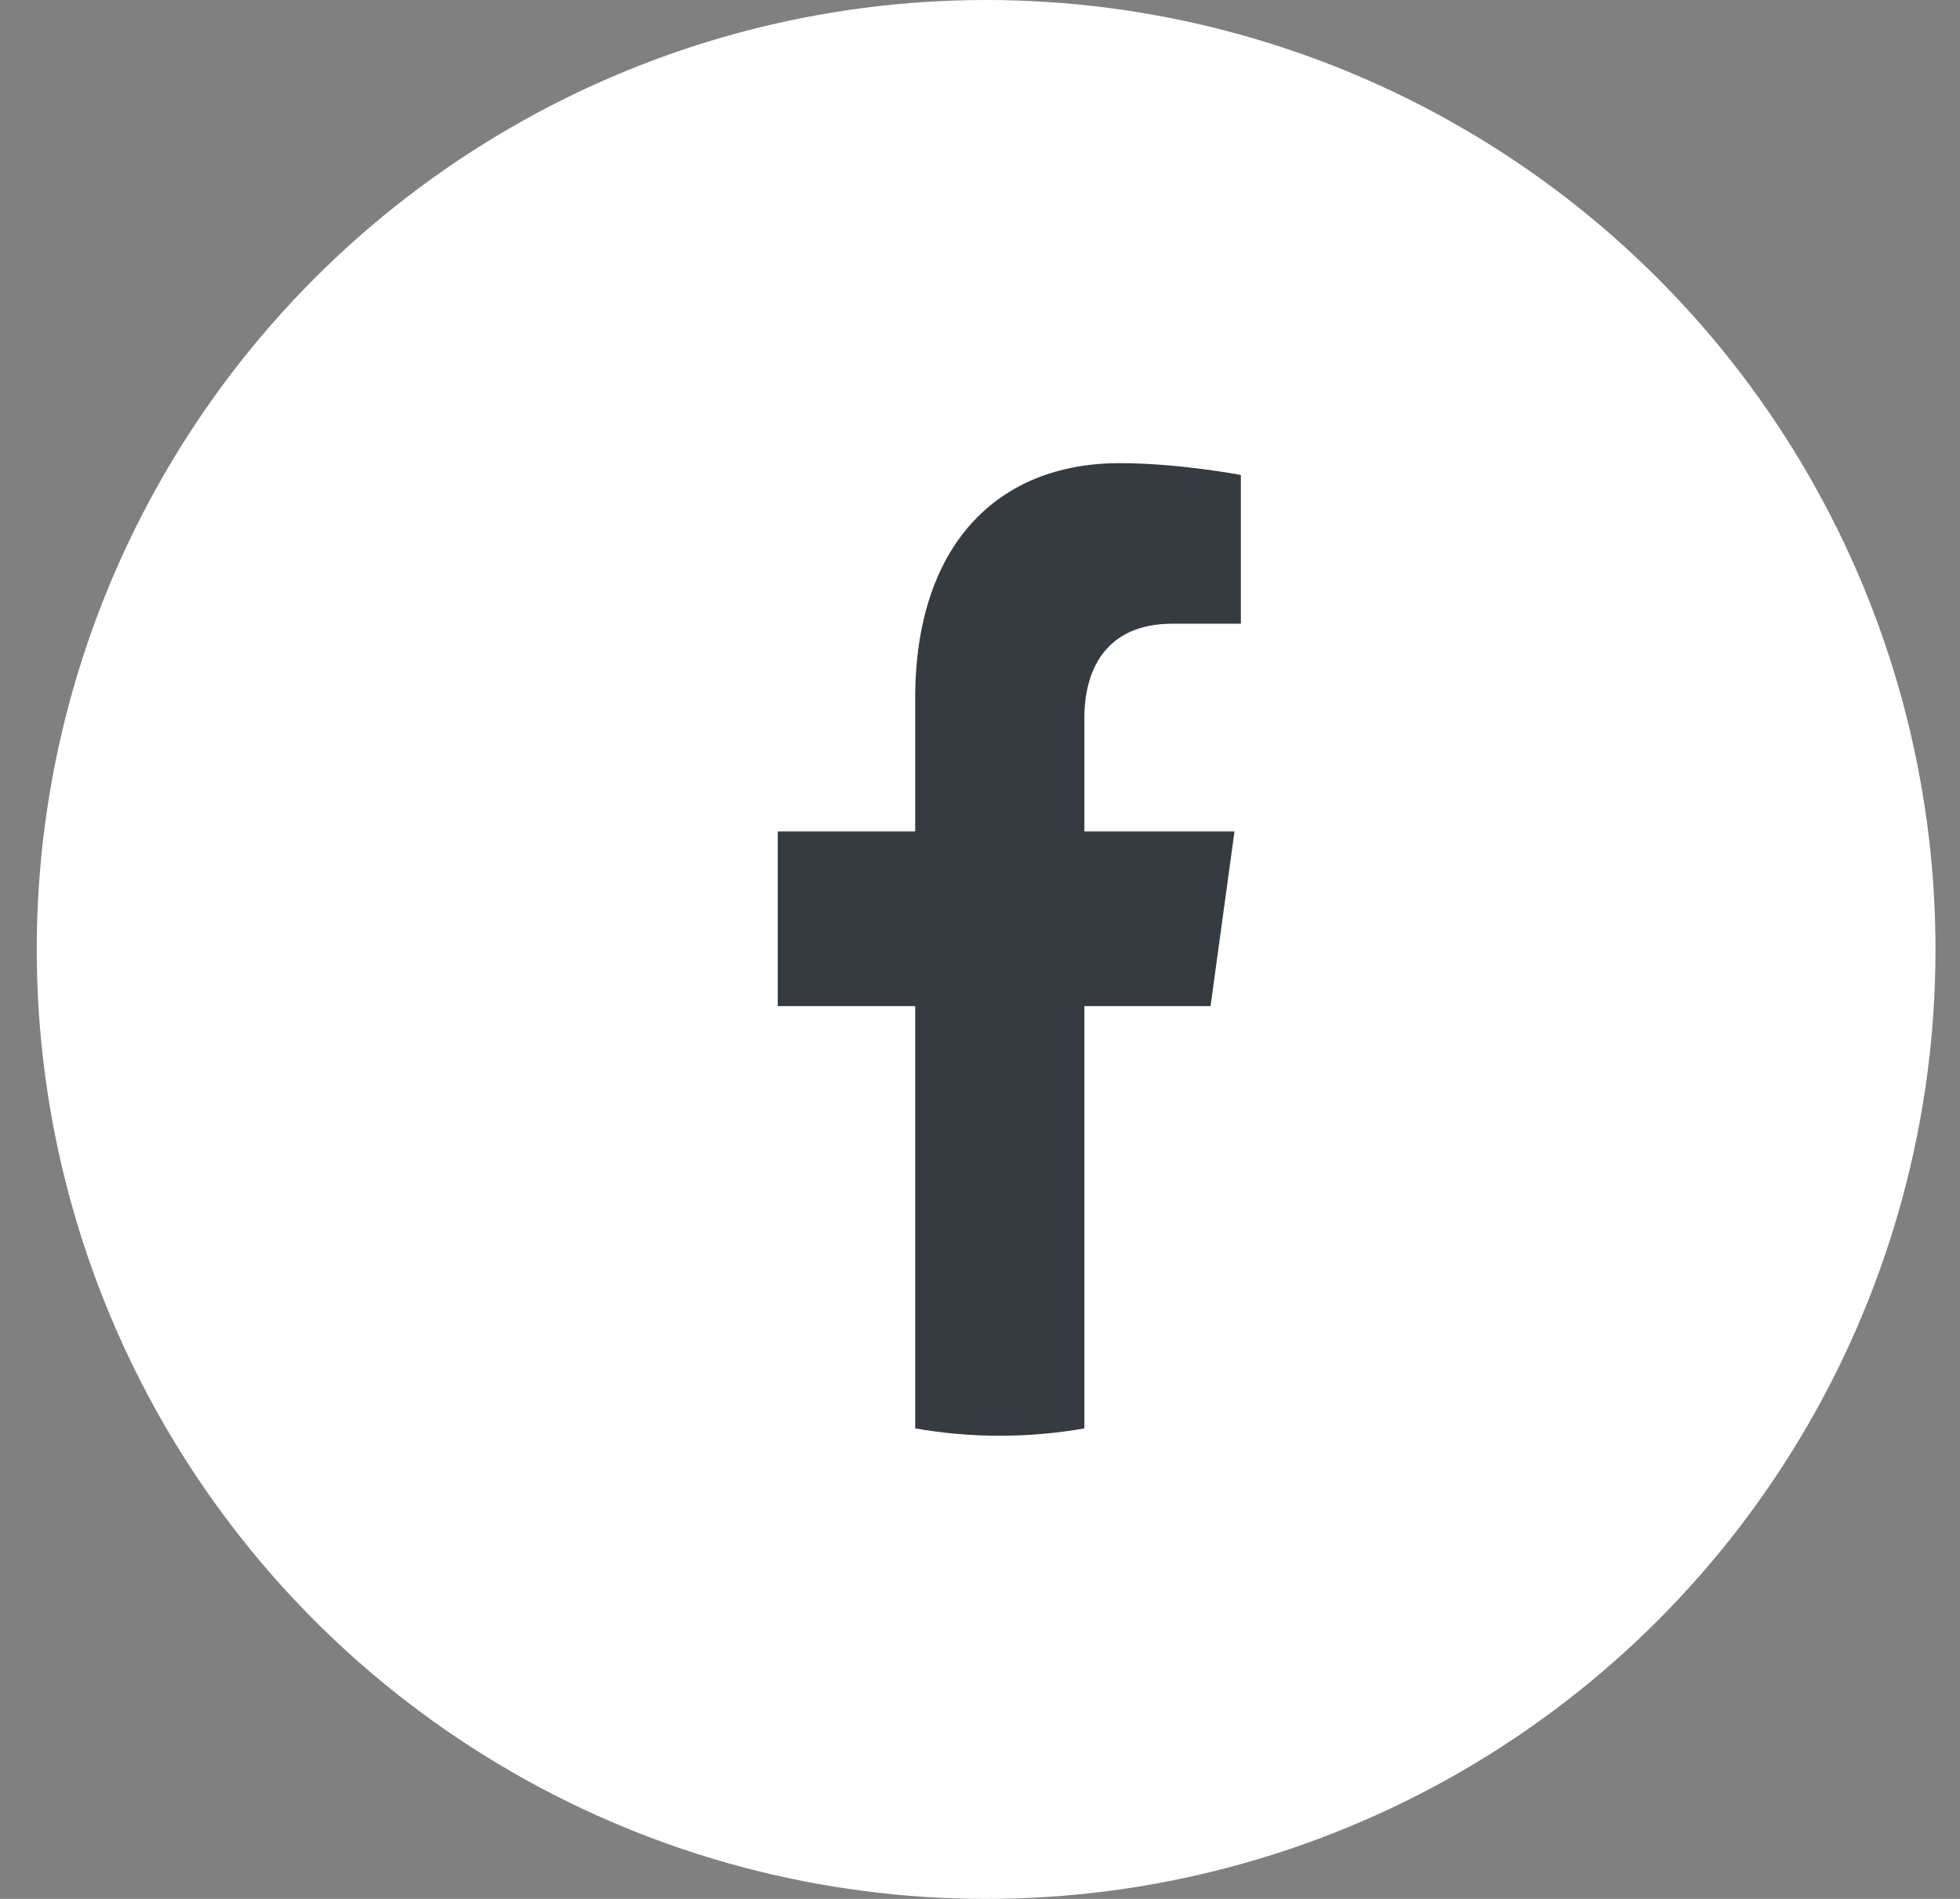 <svg width="32" height="31" viewBox="0 0 32 31" fill="none" xmlns="http://www.w3.org/2000/svg">
<rect x="0" y="0" width="32" height="31" fill="#808080" stroke="none"/>
<ellipse cx="16.1" cy="15.5" rx="15.5" ry="15.5" fill="white"/>
<path d="M19.764 16.425L20.155 13.573H17.704V11.722C17.704 10.942 18.047 10.182 19.144 10.182H20.259V7.754C20.259 7.754 19.248 7.561 18.28 7.561C16.261 7.561 14.942 8.926 14.942 11.399V13.573H12.698V16.425H14.942V23.319C15.392 23.398 15.853 23.439 16.323 23.439C16.793 23.439 17.254 23.398 17.704 23.319V16.425H19.764Z" fill="#353B40"/>
</svg>
